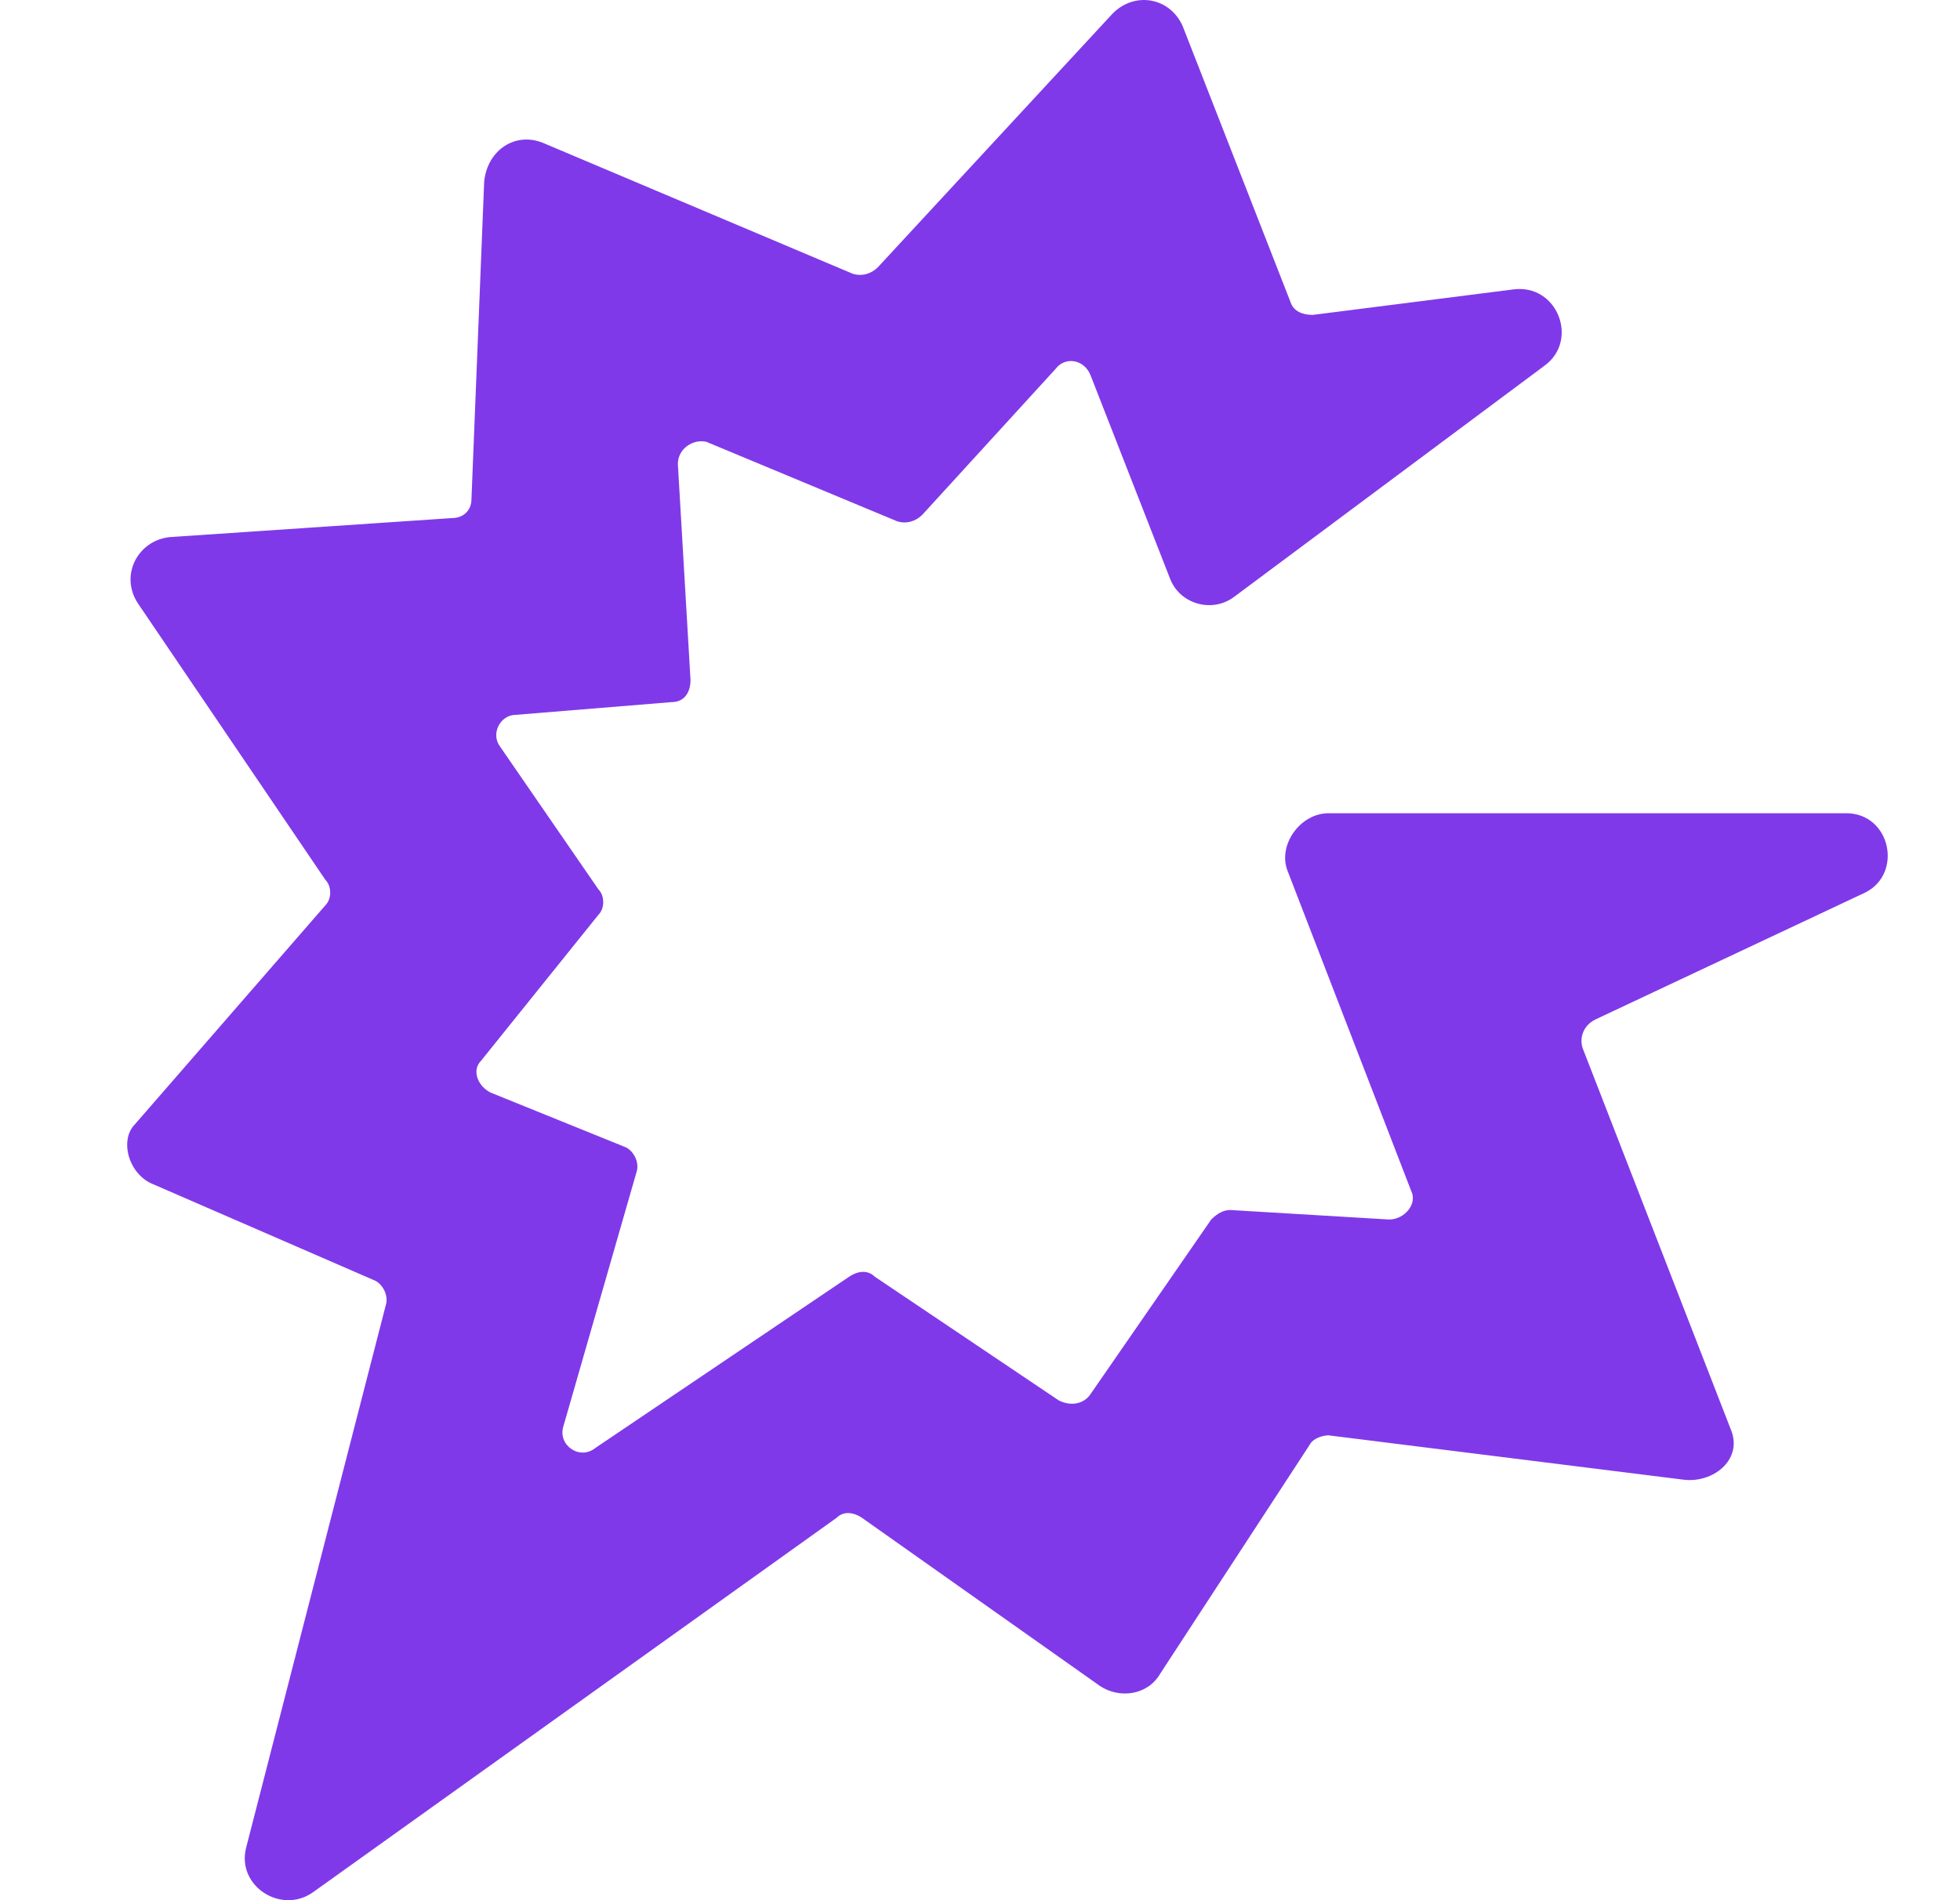 <svg width="33" height="32" viewBox="0 0 33 32" fill="none" xmlns="http://www.w3.org/2000/svg">
<path d="M31.083 13.695H22.37C21.889 13.695 21.515 14.229 21.675 14.657L23.76 20.056C23.867 20.27 23.653 20.537 23.386 20.537L20.713 20.377C20.606 20.377 20.5 20.43 20.393 20.537L18.361 23.477C18.255 23.637 18.041 23.691 17.827 23.584L14.727 21.499C14.62 21.392 14.459 21.392 14.299 21.499L10.023 24.385C9.756 24.599 9.381 24.332 9.488 24.011L10.718 19.735C10.771 19.575 10.664 19.361 10.504 19.308L8.259 18.399C8.045 18.292 7.938 18.025 8.099 17.864L10.076 15.405C10.183 15.299 10.183 15.085 10.076 14.978L8.419 12.572C8.259 12.359 8.419 12.038 8.687 12.038L11.306 11.824C11.52 11.824 11.626 11.664 11.626 11.45L11.413 7.815C11.413 7.548 11.68 7.388 11.894 7.441L15.101 8.777C15.261 8.831 15.421 8.777 15.528 8.67L17.773 6.212C17.934 5.998 18.255 6.051 18.361 6.319L19.698 9.74C19.858 10.167 20.393 10.328 20.767 10.06L26.005 6.158C26.593 5.731 26.219 4.768 25.471 4.875L22.103 5.303C21.943 5.303 21.782 5.25 21.729 5.089L19.912 0.439C19.698 -0.042 19.11 -0.149 18.736 0.225L14.78 4.501C14.673 4.608 14.513 4.662 14.352 4.608L9.168 2.417C8.687 2.203 8.205 2.523 8.152 3.058L7.938 8.403C7.938 8.617 7.778 8.724 7.617 8.724L2.86 9.045C2.326 9.098 2.005 9.686 2.326 10.167L5.479 14.818C5.586 14.924 5.586 15.138 5.479 15.245L2.272 18.933C2.005 19.201 2.165 19.788 2.593 19.949L6.281 21.552C6.442 21.606 6.548 21.82 6.495 21.98L4.143 31.12C3.983 31.762 4.731 32.243 5.266 31.869L14.085 25.561C14.192 25.454 14.352 25.454 14.513 25.561L18.522 28.394C18.843 28.608 19.323 28.555 19.537 28.181L22.05 24.332C22.103 24.225 22.263 24.172 22.37 24.172L28.357 24.92C28.838 24.973 29.319 24.599 29.159 24.118L26.646 17.65C26.593 17.49 26.646 17.276 26.86 17.169L31.404 15.031C32.045 14.711 31.831 13.695 31.083 13.695Z" fill="#8039E9"/>
</svg>
